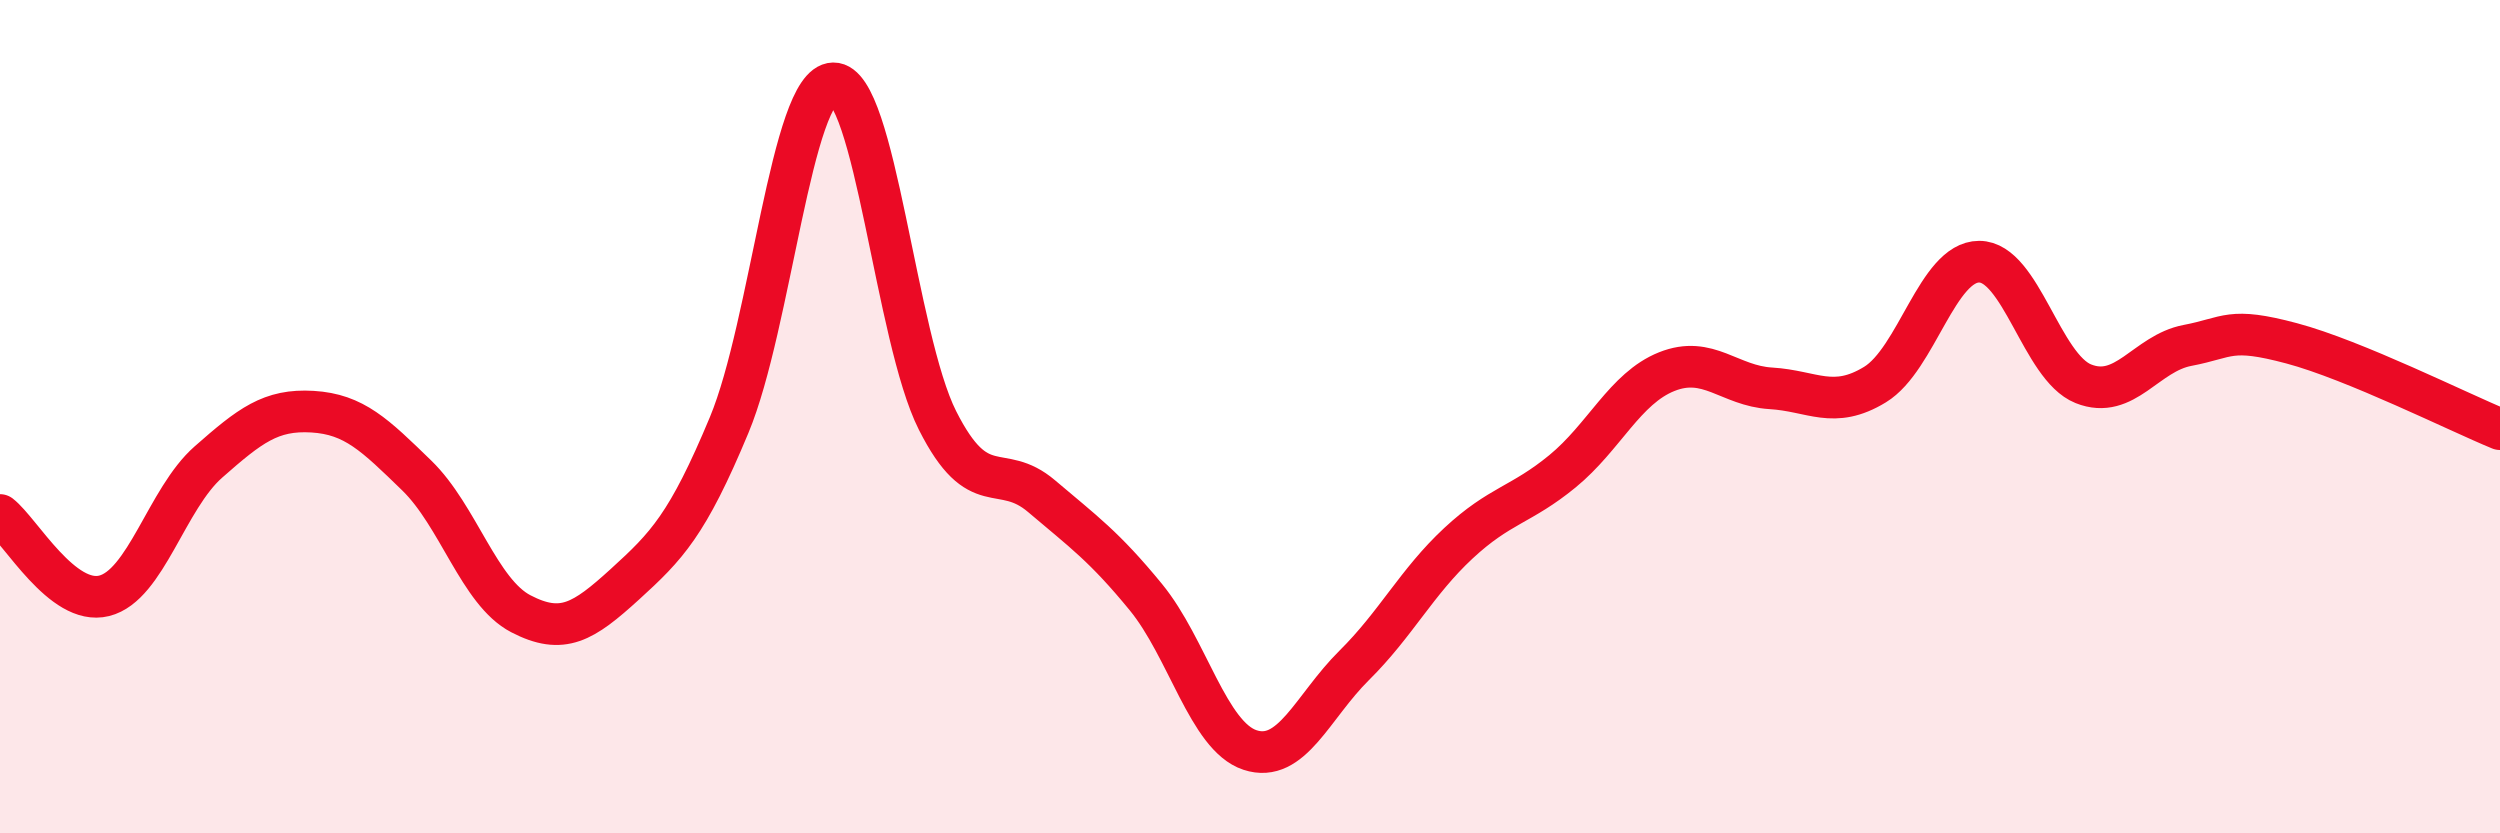 
    <svg width="60" height="20" viewBox="0 0 60 20" xmlns="http://www.w3.org/2000/svg">
      <path
        d="M 0,12.36 C 0.5,12.75 1.5,14.55 2.5,14.3 C 3.5,14.05 4,11.97 5,11.09 C 6,10.21 6.5,9.82 7.5,9.88 C 8.5,9.94 9,10.44 10,11.41 C 11,12.38 11.5,14.21 12.5,14.73 C 13.5,15.25 14,14.93 15,14.02 C 16,13.11 16.5,12.6 17.5,10.2 C 18.5,7.8 19,2.02 20,2 C 21,1.98 21.5,8.11 22.5,10.09 C 23.5,12.07 24,11.06 25,11.91 C 26,12.76 26.5,13.11 27.5,14.33 C 28.5,15.55 29,17.67 30,18 C 31,18.33 31.5,16.96 32.5,15.97 C 33.5,14.98 34,13.97 35,13.04 C 36,12.11 36.5,12.13 37.5,11.31 C 38.5,10.49 39,9.32 40,8.92 C 41,8.52 41.5,9.26 42.5,9.32 C 43.5,9.38 44,9.84 45,9.23 C 46,8.62 46.5,6.28 47.5,6.28 C 48.5,6.28 49,8.81 50,9.21 C 51,9.61 51.5,8.48 52.5,8.29 C 53.5,8.1 53.5,7.84 55,8.24 C 56.5,8.64 59,9.89 60,10.3L60 20L0 20Z"
        fill="#EB0A25"
        opacity="0.1"
        stroke-linecap="round"
        stroke-linejoin="round"
      />
      <path
        d="M 0,12.36 C 0.5,12.75 1.5,14.55 2.5,14.3 C 3.5,14.05 4,11.97 5,11.09 C 6,10.21 6.5,9.82 7.5,9.88 C 8.5,9.94 9,10.44 10,11.41 C 11,12.38 11.5,14.21 12.5,14.73 C 13.5,15.25 14,14.93 15,14.02 C 16,13.11 16.5,12.6 17.5,10.2 C 18.5,7.8 19,2.02 20,2 C 21,1.98 21.5,8.11 22.5,10.09 C 23.5,12.07 24,11.06 25,11.91 C 26,12.76 26.5,13.11 27.5,14.33 C 28.5,15.55 29,17.67 30,18 C 31,18.33 31.5,16.96 32.5,15.97 C 33.5,14.98 34,13.97 35,13.04 C 36,12.11 36.5,12.13 37.5,11.31 C 38.5,10.49 39,9.32 40,8.92 C 41,8.52 41.5,9.26 42.5,9.32 C 43.5,9.38 44,9.84 45,9.23 C 46,8.62 46.5,6.28 47.5,6.28 C 48.5,6.28 49,8.81 50,9.21 C 51,9.61 51.5,8.48 52.5,8.29 C 53.5,8.1 53.5,7.84 55,8.24 C 56.5,8.64 59,9.89 60,10.3"
        stroke="#EB0A25"
        stroke-width="1"
        fill="none"
        stroke-linecap="round"
        stroke-linejoin="round"
      />
    </svg>
  